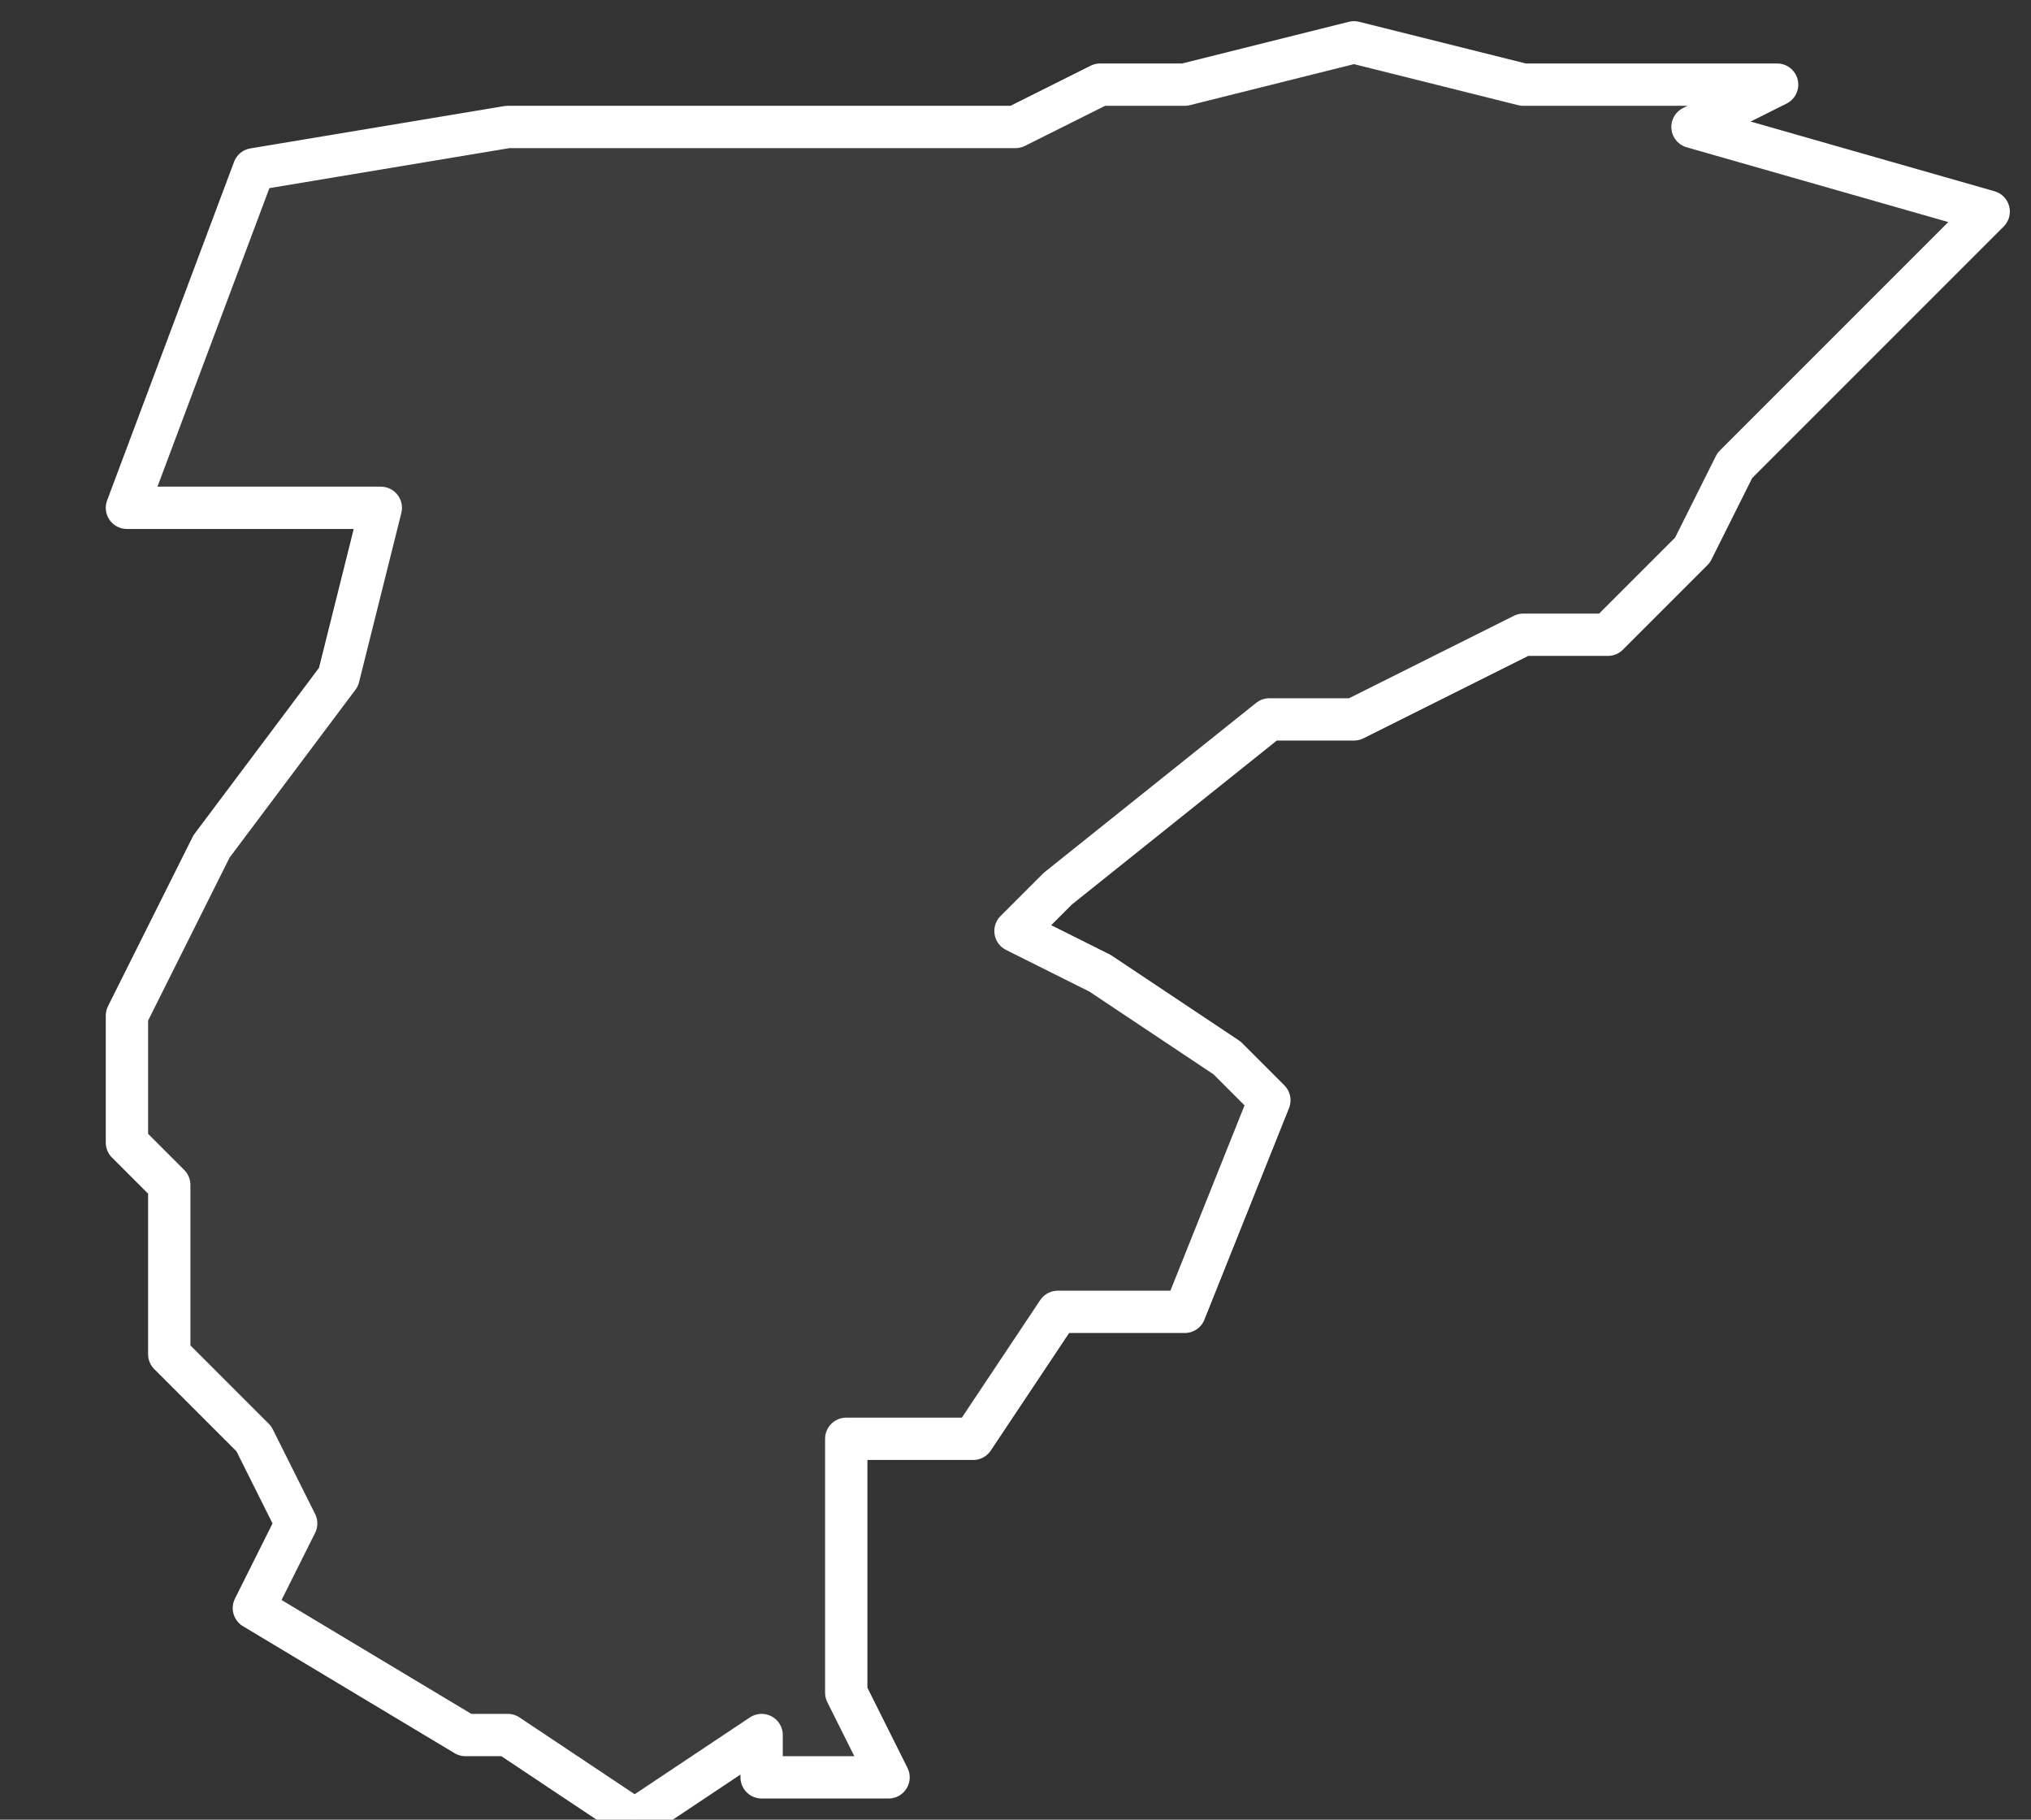 <svg xmlns="http://www.w3.org/2000/svg" version="1.2" viewBox="1.073 -65.552 0.048 0.043"><rect x="1.073" y="-65.552" width="0.048" height="0.043" fill="#333333" stroke="none"/><g><path fill="#fff" fill-opacity=".05" fill-rule="evenodd" stroke="#fff" stroke-linecap="round" stroke-linejoin="round" stroke-width=".001" d="m1.113-65.549.007.002-.003.003-.003.003-.001.002-.002.002-.002 0-.004.002-.002 0-.005.004-.001.001.002.001.003.002.001.001-.002.005-.003 0-.002.003-.003 0-0.0.006.001.002-.003 0-0-.001-.003.002-.003-.002-.001 0-.005-.003.001-.002-.001-.002-.002-.002-0-.004-.001-.001 0-.003.002-.004.003-.004.001-.004-.004 0-.002-0.0.003-.008.006-.001.004 0.0.006-0.0.002 0.0.002-.001.002 0.0.004-.001.004.001.003 0.0.003 0Z" class="polygon"/></g></svg>